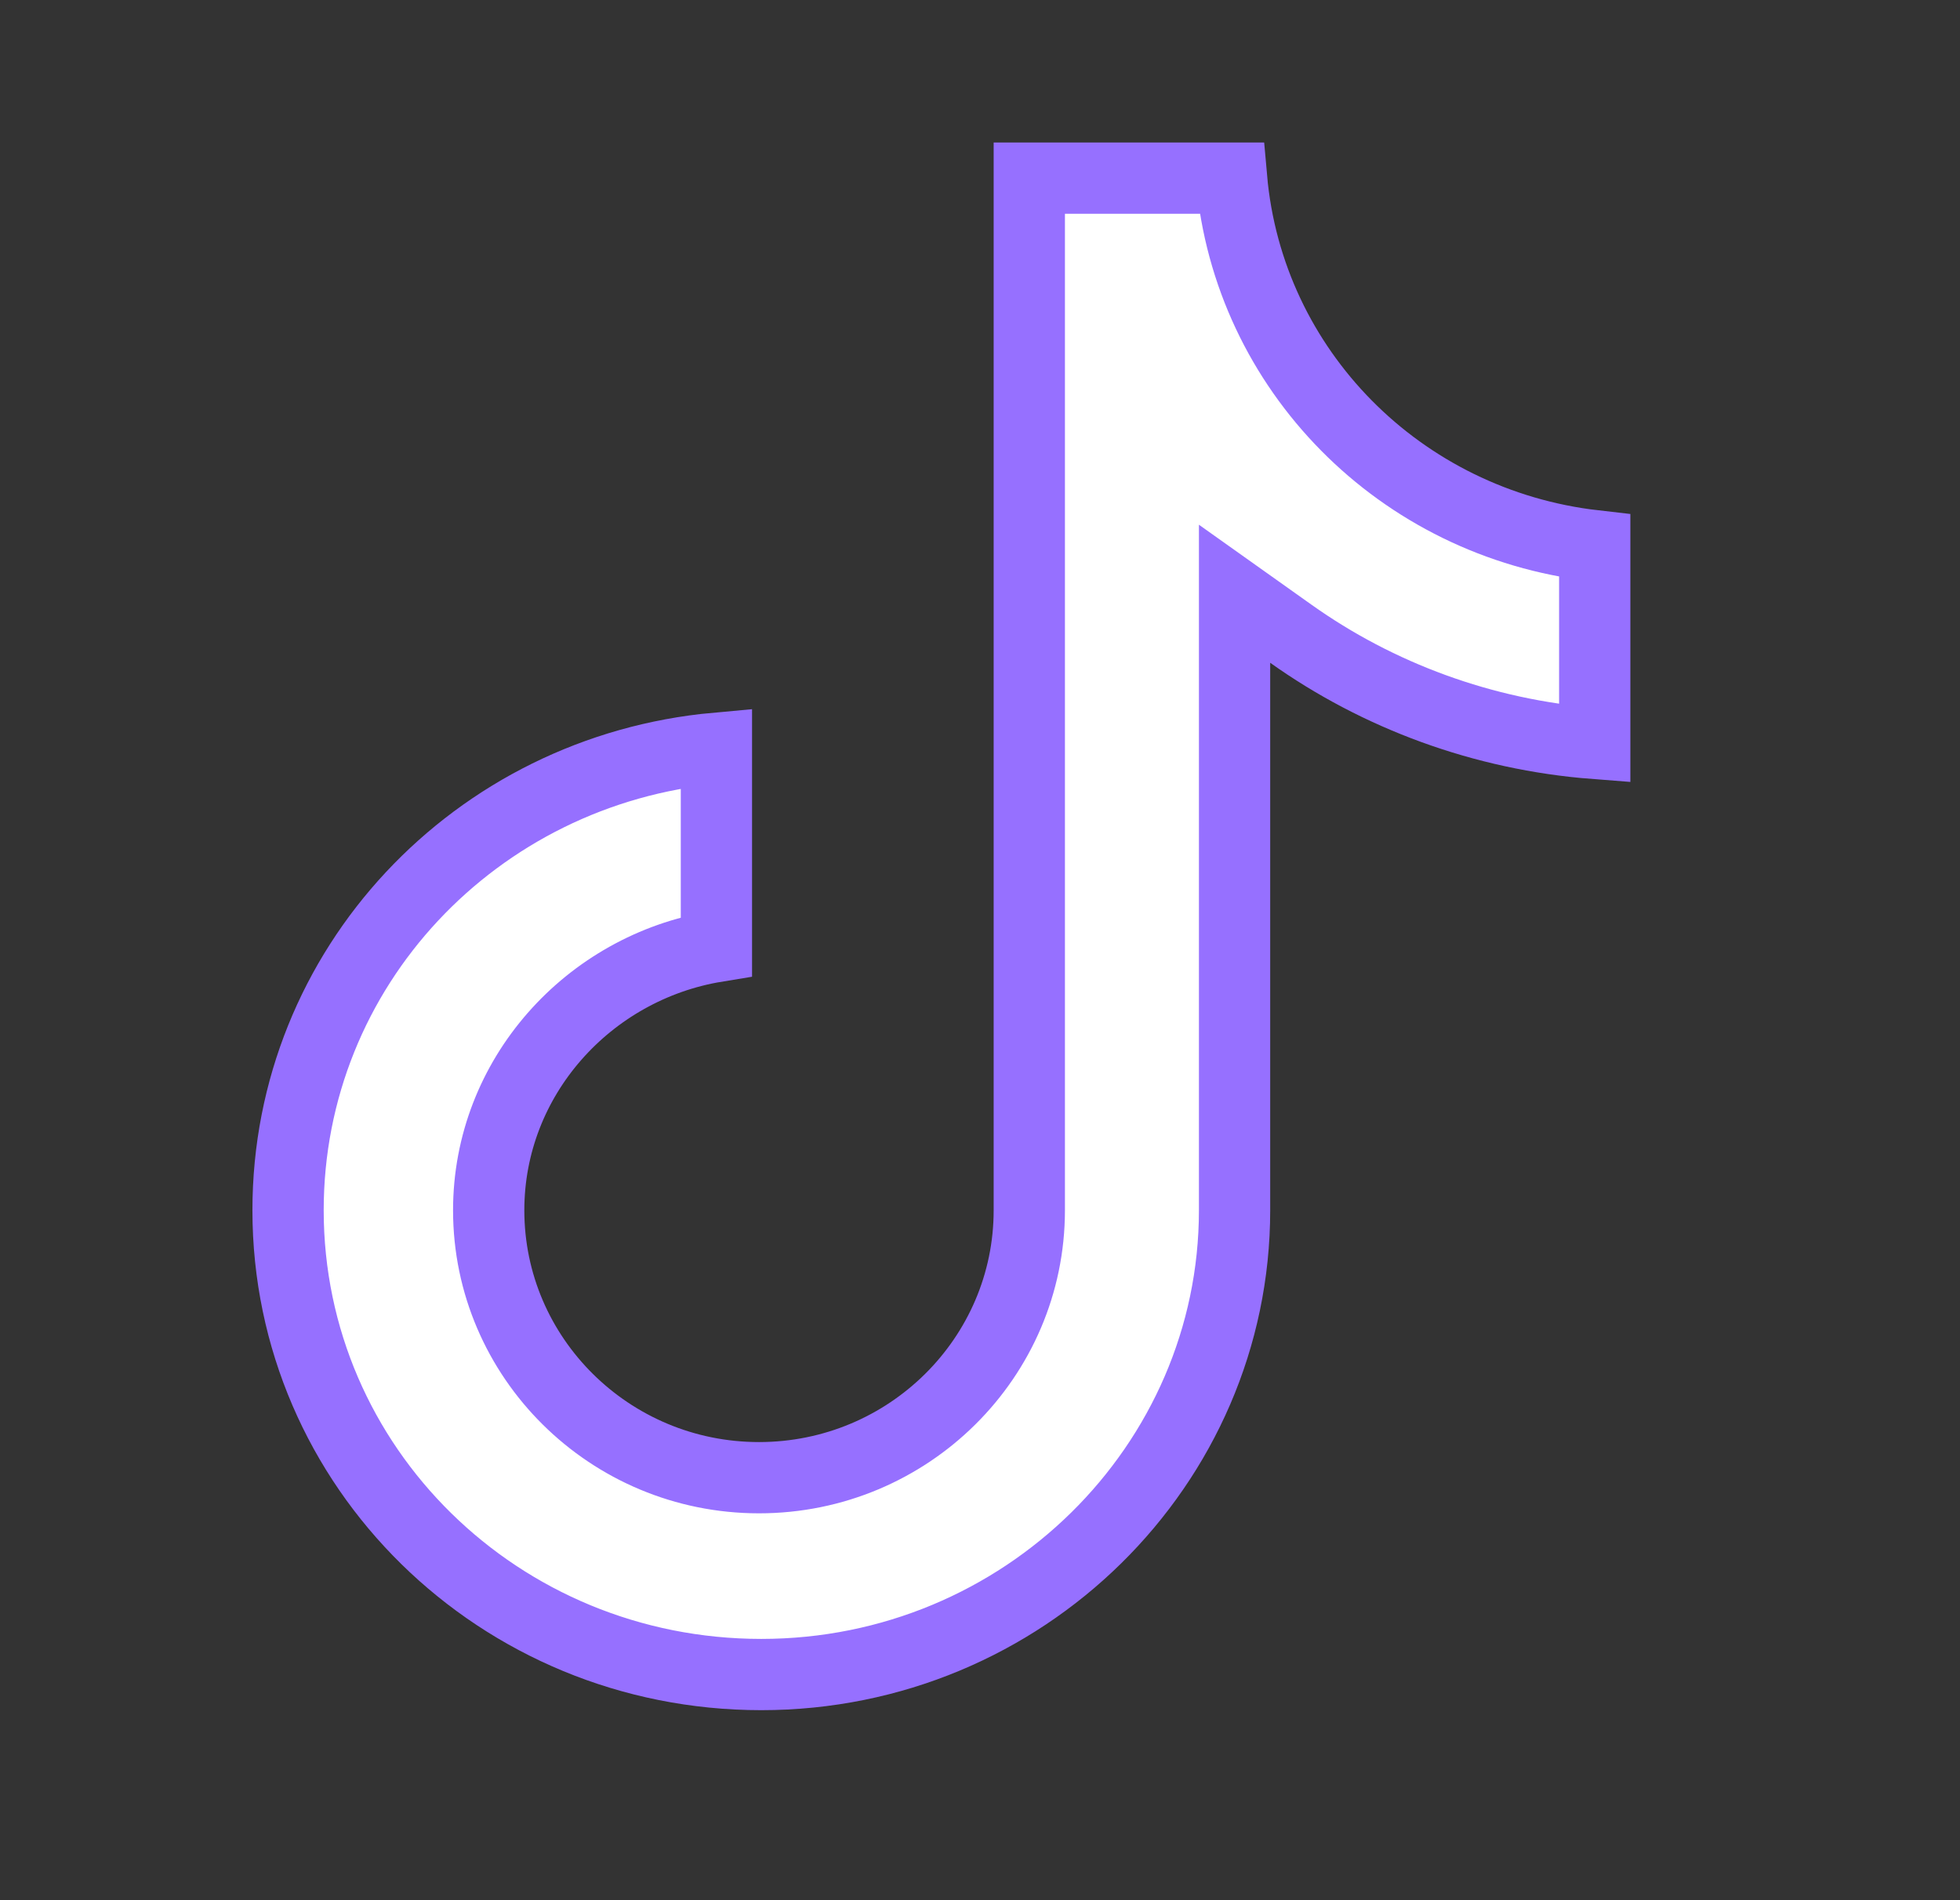 <?xml version="1.0" encoding="UTF-8"?>
<svg xmlns="http://www.w3.org/2000/svg" width="33" height="32" viewBox="0 0 33 32" fill="none">
  <rect x="0" y="0" width="33" height="32" fill="#333333" stroke="none"/>
  <path d="M20.735 3C21.019 6.231 23.573 8.816 26.85 9.191V12.52C24.97 12.375 23.2 11.716 21.733 10.672L20.786 9.999V20.382C20.786 24.672 17.23 28.2 12.818 28.2C8.405 28.2 4.85 24.708 4.85 20.382C4.85 16.294 8.011 12.968 12.062 12.6V15.939C9.909 16.292 8.228 18.14 8.228 20.382C8.228 22.861 10.262 24.885 12.779 24.885C15.296 24.885 17.33 22.861 17.33 20.382V3H20.735Z" fill="white" stroke="#9670FF" stroke-width="1.2"></path>
</svg>
